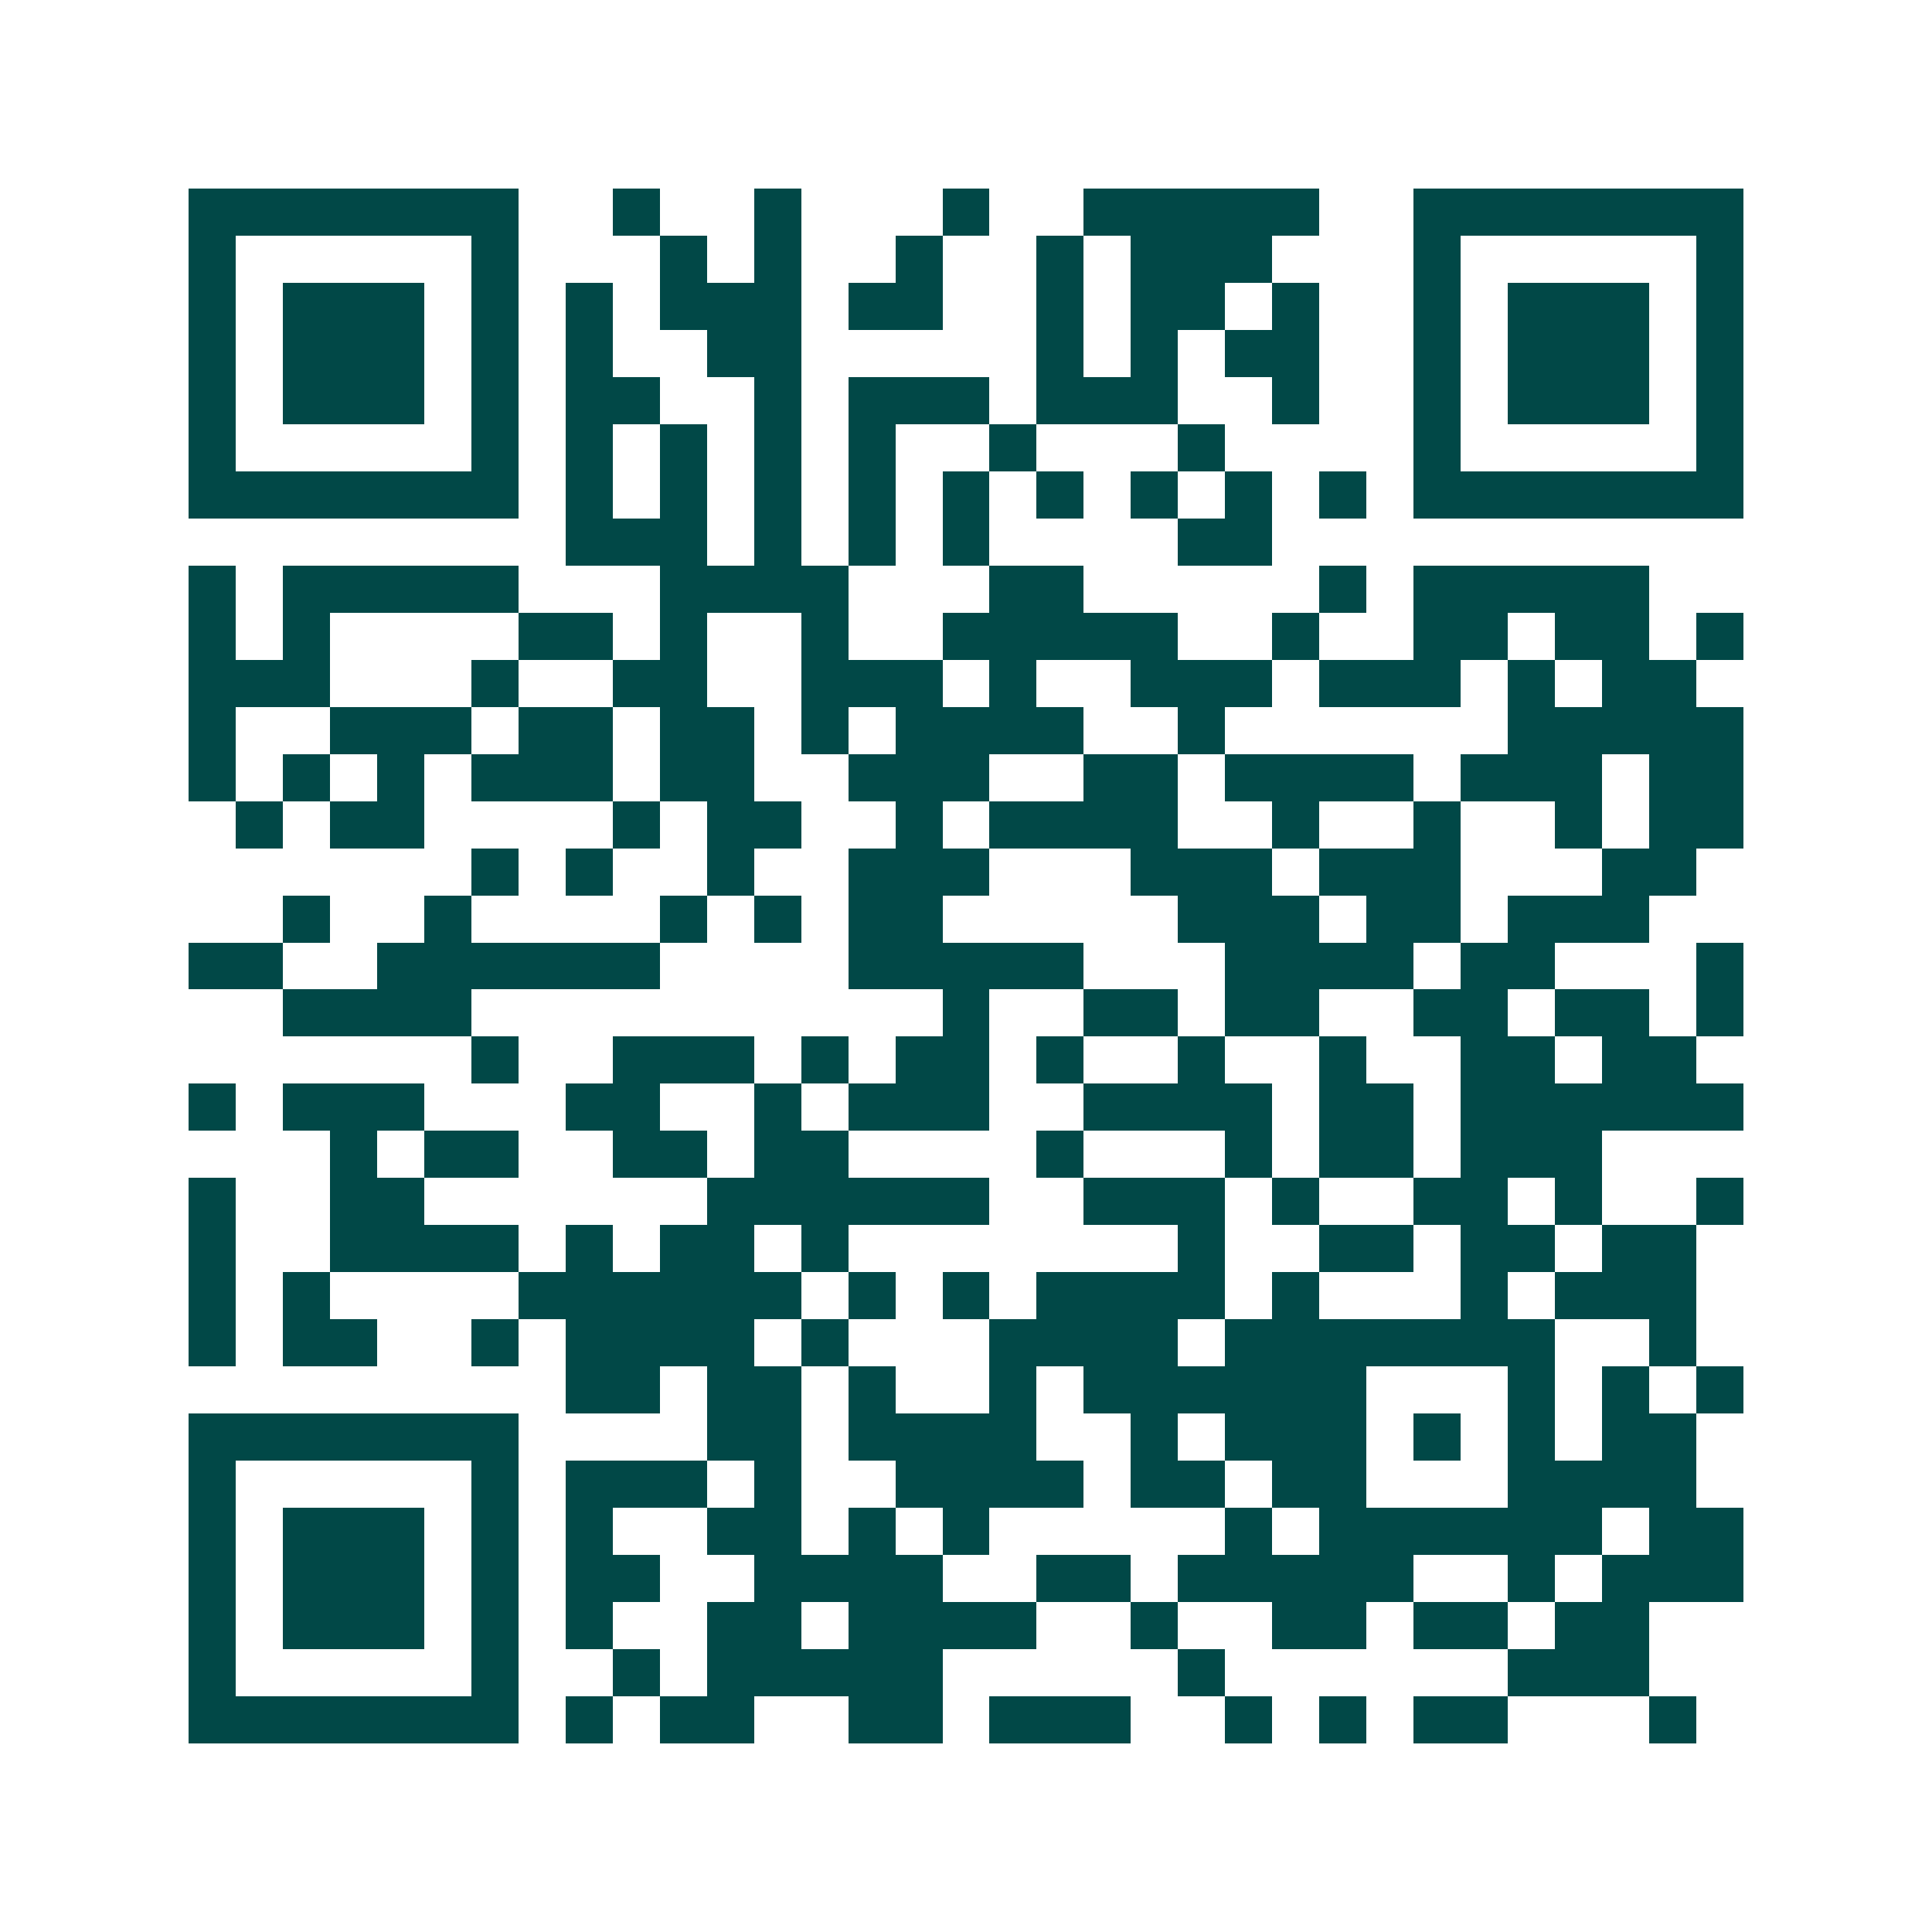 <svg xmlns="http://www.w3.org/2000/svg" width="200" height="200" viewBox="0 0 41 41" shape-rendering="crispEdges"><path fill="#ffffff" d="M0 0h41v41H0z"/><path stroke="#014847" d="M4 4.5h7m2 0h1m2 0h1m3 0h1m2 0h5m2 0h7M4 5.5h1m5 0h1m3 0h1m1 0h1m2 0h1m2 0h1m1 0h3m3 0h1m5 0h1M4 6.5h1m1 0h3m1 0h1m1 0h1m1 0h3m1 0h2m2 0h1m1 0h2m1 0h1m2 0h1m1 0h3m1 0h1M4 7.5h1m1 0h3m1 0h1m1 0h1m2 0h2m5 0h1m1 0h1m1 0h2m2 0h1m1 0h3m1 0h1M4 8.5h1m1 0h3m1 0h1m1 0h2m2 0h1m1 0h3m1 0h3m2 0h1m2 0h1m1 0h3m1 0h1M4 9.5h1m5 0h1m1 0h1m1 0h1m1 0h1m1 0h1m2 0h1m3 0h1m4 0h1m5 0h1M4 10.5h7m1 0h1m1 0h1m1 0h1m1 0h1m1 0h1m1 0h1m1 0h1m1 0h1m1 0h1m1 0h7M12 11.5h3m1 0h1m1 0h1m1 0h1m4 0h2M4 12.5h1m1 0h5m3 0h4m3 0h2m5 0h1m1 0h5M4 13.5h1m1 0h1m4 0h2m1 0h1m2 0h1m2 0h5m2 0h1m2 0h2m1 0h2m1 0h1M4 14.5h3m3 0h1m2 0h2m2 0h3m1 0h1m2 0h3m1 0h3m1 0h1m1 0h2M4 15.5h1m2 0h3m1 0h2m1 0h2m1 0h1m1 0h4m2 0h1m6 0h5M4 16.5h1m1 0h1m1 0h1m1 0h3m1 0h2m2 0h3m2 0h2m1 0h4m1 0h3m1 0h2M5 17.5h1m1 0h2m4 0h1m1 0h2m2 0h1m1 0h4m2 0h1m2 0h1m2 0h1m1 0h2M10 18.5h1m1 0h1m2 0h1m2 0h3m3 0h3m1 0h3m3 0h2M6 19.5h1m2 0h1m4 0h1m1 0h1m1 0h2m5 0h3m1 0h2m1 0h3M4 20.5h2m2 0h6m4 0h5m3 0h4m1 0h2m3 0h1M6 21.5h4m10 0h1m2 0h2m1 0h2m2 0h2m1 0h2m1 0h1M10 22.5h1m2 0h3m1 0h1m1 0h2m1 0h1m2 0h1m2 0h1m2 0h2m1 0h2M4 23.5h1m1 0h3m3 0h2m2 0h1m1 0h3m2 0h4m1 0h2m1 0h6M7 24.5h1m1 0h2m2 0h2m1 0h2m4 0h1m3 0h1m1 0h2m1 0h3M4 25.5h1m2 0h2m6 0h6m2 0h3m1 0h1m2 0h2m1 0h1m2 0h1M4 26.5h1m2 0h4m1 0h1m1 0h2m1 0h1m7 0h1m2 0h2m1 0h2m1 0h2M4 27.5h1m1 0h1m4 0h6m1 0h1m1 0h1m1 0h4m1 0h1m3 0h1m1 0h3M4 28.5h1m1 0h2m2 0h1m1 0h4m1 0h1m3 0h4m1 0h7m2 0h1M12 29.5h2m1 0h2m1 0h1m2 0h1m1 0h6m3 0h1m1 0h1m1 0h1M4 30.5h7m4 0h2m1 0h4m2 0h1m1 0h3m1 0h1m1 0h1m1 0h2M4 31.5h1m5 0h1m1 0h3m1 0h1m2 0h4m1 0h2m1 0h2m3 0h4M4 32.5h1m1 0h3m1 0h1m1 0h1m2 0h2m1 0h1m1 0h1m5 0h1m1 0h6m1 0h2M4 33.5h1m1 0h3m1 0h1m1 0h2m2 0h4m2 0h2m1 0h5m2 0h1m1 0h3M4 34.5h1m1 0h3m1 0h1m1 0h1m2 0h2m1 0h4m2 0h1m2 0h2m1 0h2m1 0h2M4 35.5h1m5 0h1m2 0h1m1 0h5m5 0h1m6 0h3M4 36.5h7m1 0h1m1 0h2m2 0h2m1 0h3m2 0h1m1 0h1m1 0h2m3 0h1"/></svg>
